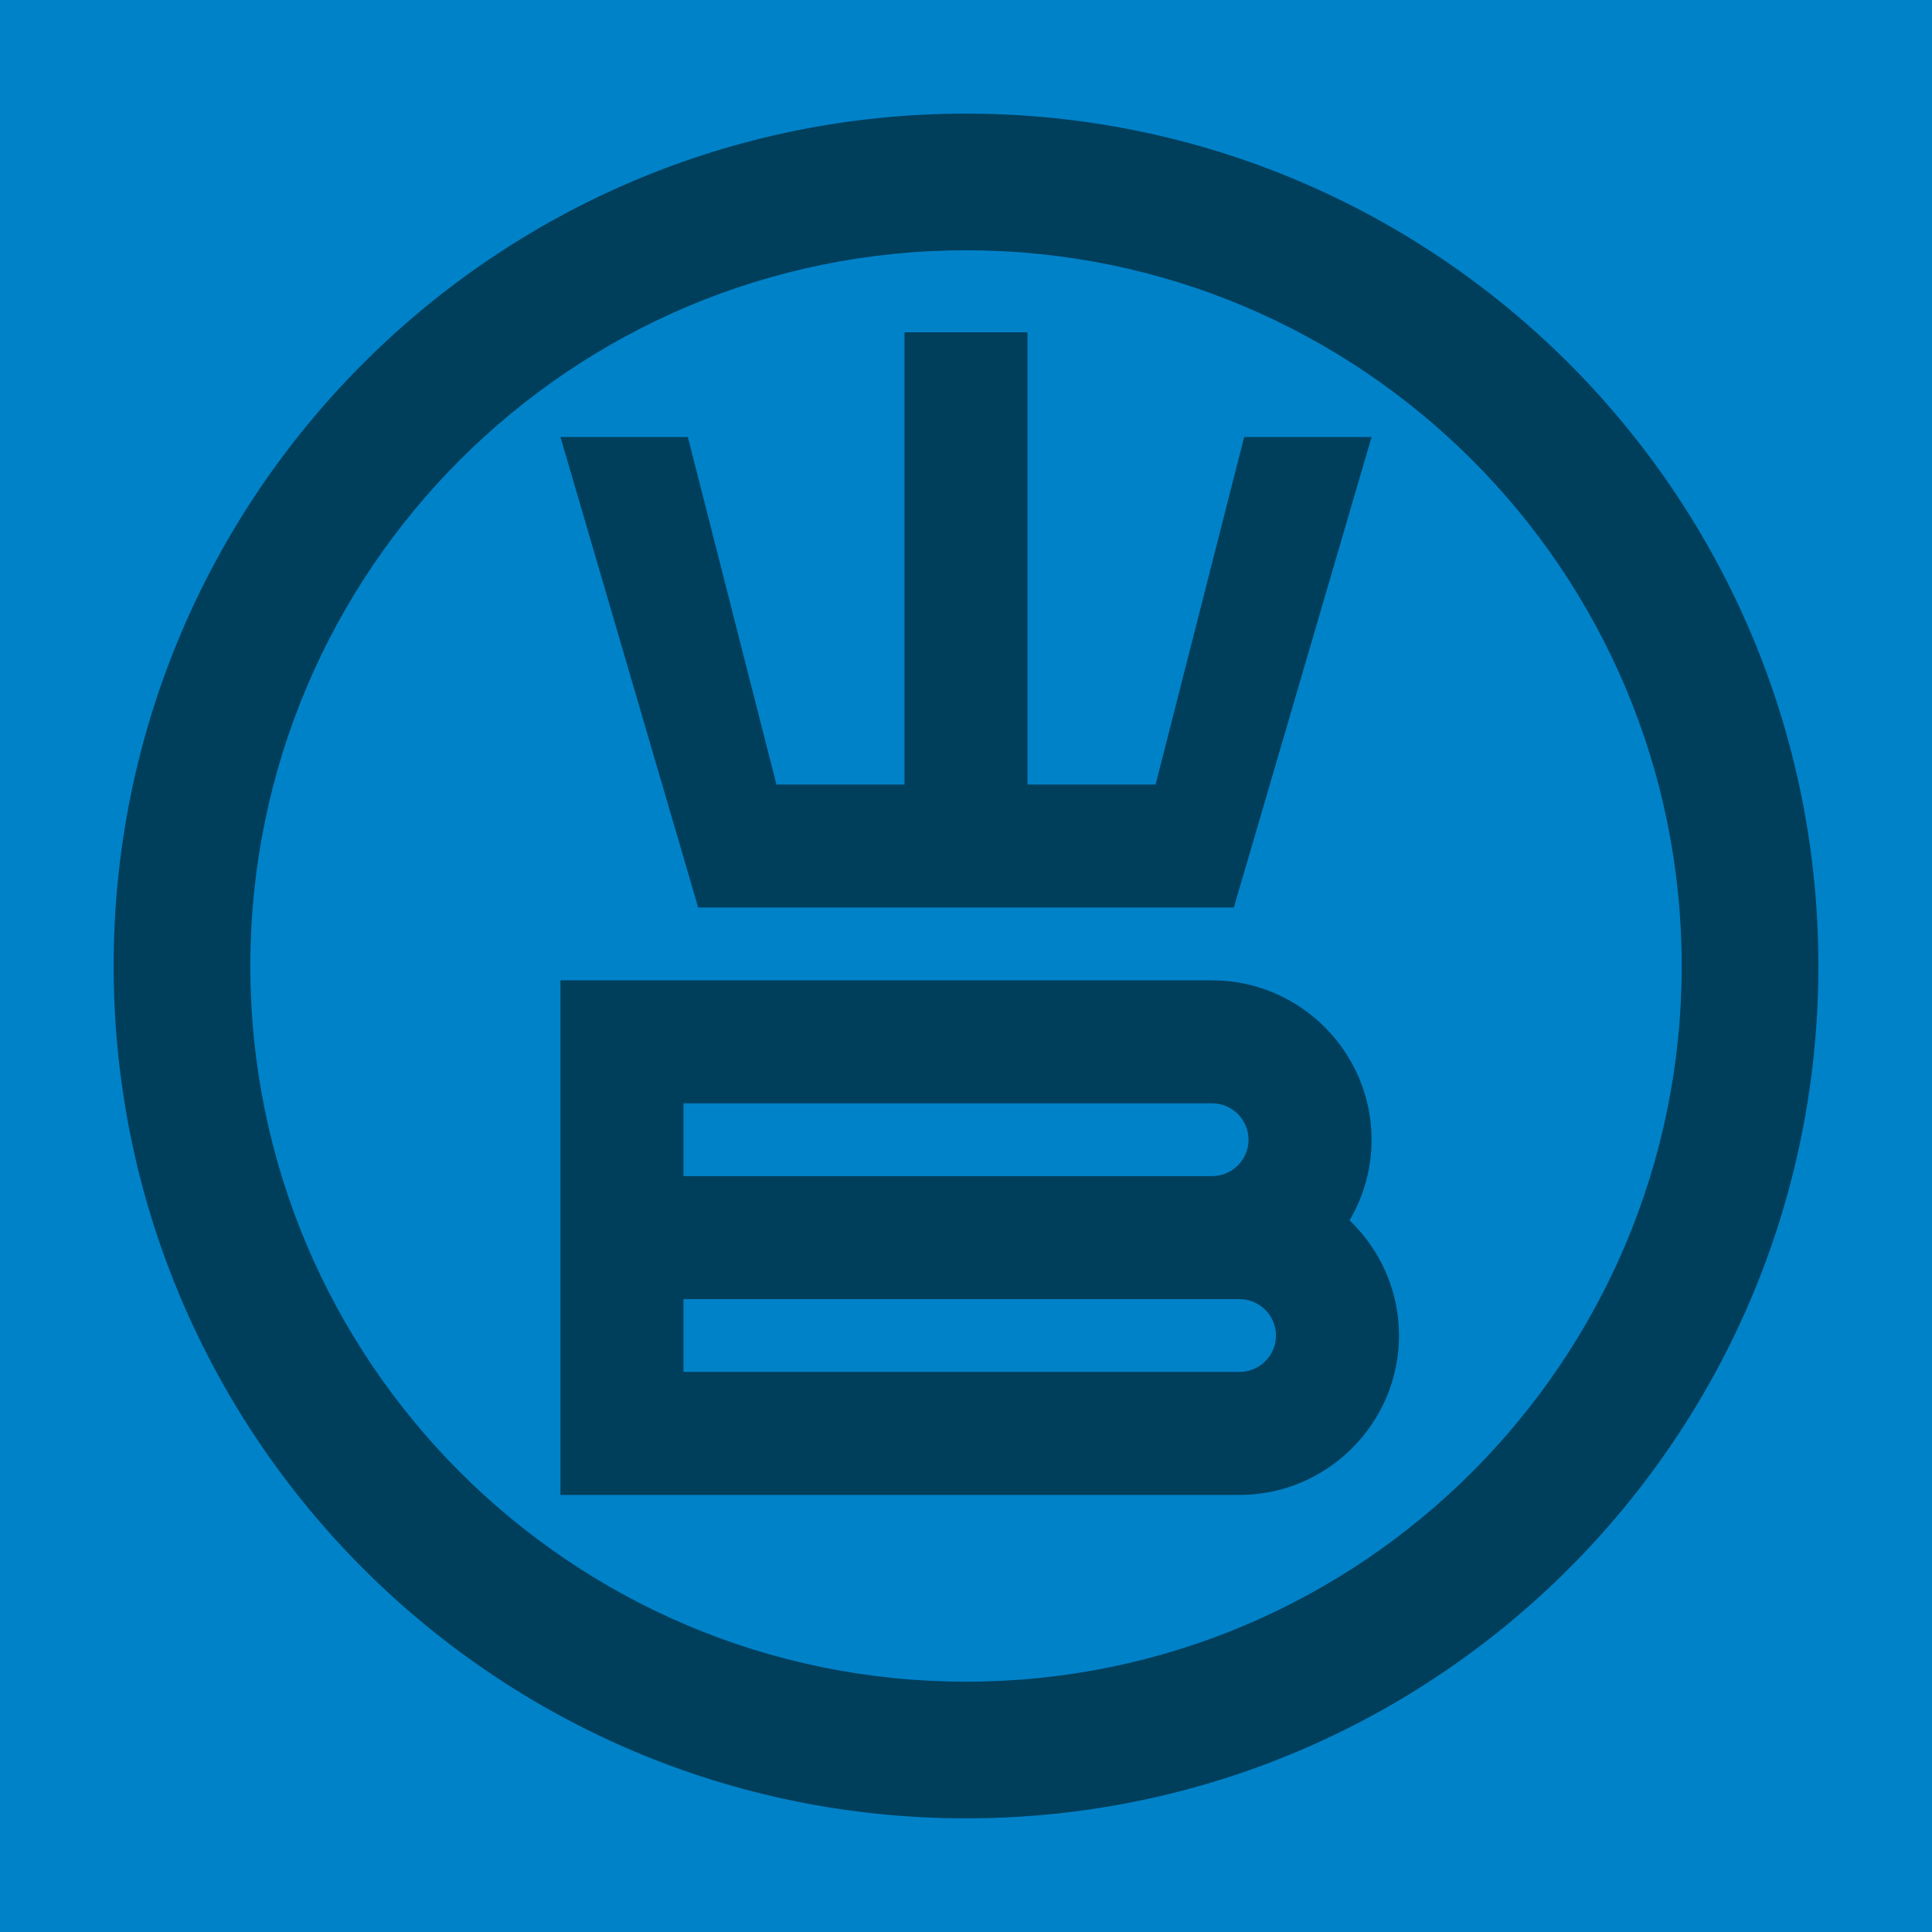 <svg xmlns:xlink="http://www.w3.org/1999/xlink" viewBox="0 0 2116.66 2116.66" style="shape-rendering:geometricPrecision; text-rendering:geometricPrecision; image-rendering:optimizeQuality; fill-rule:evenodd; clip-rule:evenodd" version="1.1" height="21.167mm" width="21.167mm" xml:space="preserve" xmlns="http://www.w3.org/2000/svg">
 <defs>
  <style type="text/css">
   
    .fil0 {fill:#0082C9}
    .fil1 {fill:#003F5C}
   
  </style>
 </defs>
 <g id="Layer_x0020_1">
  <rect height="2116.66" width="2116.66" class="fil0"></rect>
  <path d="M1058.35 124.48c515.75,0 933.83,418.08 933.83,933.83 0,515.76 -418.08,933.84 -933.83,933.84 -515.76,0 -933.84,-418.08 -933.84,-933.84 0,-515.75 418.08,-933.83 933.84,-933.83zm0 149.74c433.02,0 784.09,351.07 784.09,784.09 0,433.05 -351.07,784.1 -784.09,784.1 -433.05,0 -784.1,-351.05 -784.1,-784.1 0,-433.02 351.05,-784.09 784.1,-784.09zm-309.56 1228.8l419.27 0 178.89 0 11.12 0c21.94,0 39.89,-17.93 39.89,-39.84l0 0c0,-21.95 -17.95,-39.86 -39.89,-39.86l-55.2 0 -134.81 0 -30.09 0 -389.18 0 0 79.7zm509.95 -294.25l-120.77 0 -389.18 0 0 79.75 389.18 0 164.9 0 25.15 0c21.91,0 39.86,-17.93 39.86,-39.84l0 0c0,-21.93 -17.95,-39.91 -39.86,-39.91l-69.28 0zm88.21 429.05l-288.6 0 -444.33 0 0 -563.79 523.95 0 120.77 0 69.28 0c96.06,0 174.65,78.58 174.65,174.65l0 0c0,32.14 -8.81,62.37 -24.14,88.3 33.33,31.84 54.19,76.7 54.19,126.2l0 0c0,96.04 -78.59,174.64 -174.65,174.64l-11.12 0zm4.81 -643.55l150.91 -515.46 -139.58 0 -97.03 380.7 -140.33 0 0 -495.45 -134.77 0 0 495.45 -140.33 0 -97.03 -380.7 -139.58 0 150.91 515.46 586.83 0z" class="fil1"></path>
 </g>
</svg>
